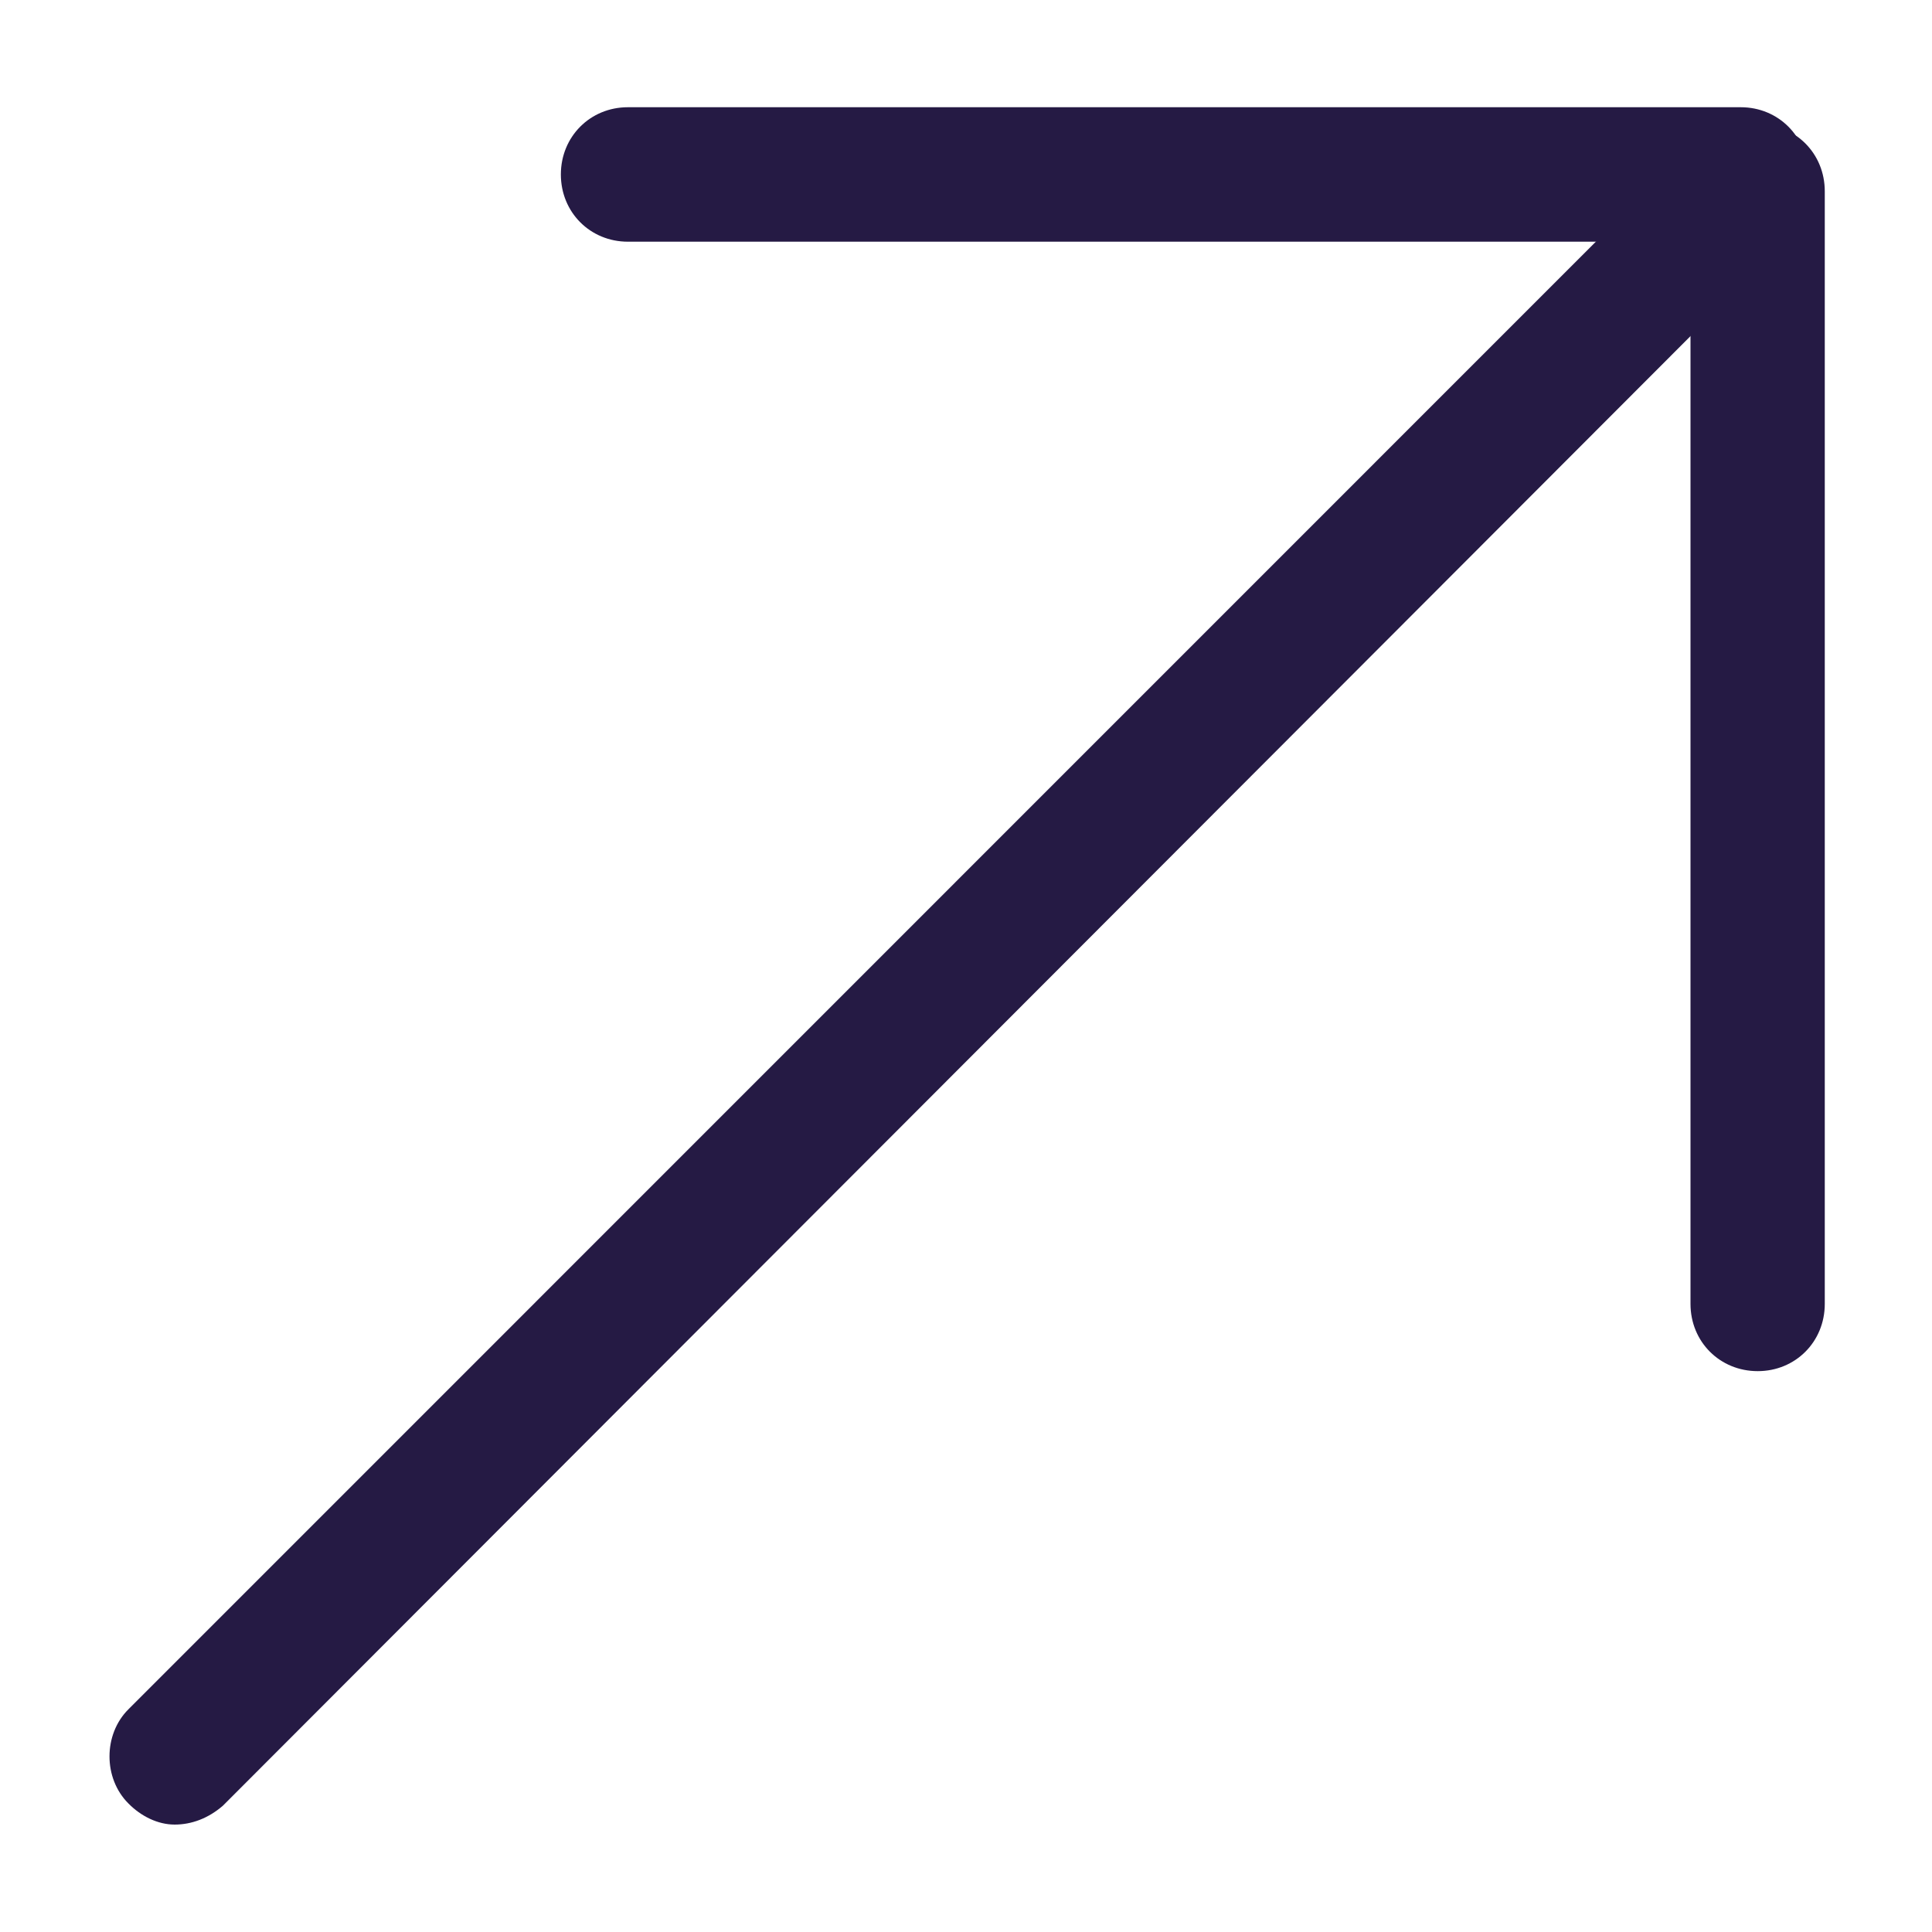 <svg width="10" height="10" viewBox="0 0 10 10" fill="none" xmlns="http://www.w3.org/2000/svg">
<path d="M0.904 9.444C0.991 9.444 1.078 9.412 1.154 9.346L9.293 1.196C9.423 1.066 9.423 0.838 9.293 0.707C9.162 0.577 8.934 0.577 8.804 0.707L0.665 8.847C0.534 8.977 0.534 9.205 0.665 9.335C0.73 9.401 0.817 9.444 0.904 9.444Z" fill="#251A44"/>
<path d="M3.25 1.251L9.01 1.251C9.205 1.251 9.357 1.099 9.357 0.903C9.357 0.707 9.205 0.555 9.01 0.555L3.25 0.555C3.055 0.555 2.903 0.707 2.903 0.903C2.903 1.099 3.055 1.251 3.25 1.251Z" fill="#251A44"/>
<path d="M9.098 7.097C9.293 7.097 9.445 6.945 9.445 6.749V0.99C9.445 0.794 9.293 0.642 9.098 0.642C8.902 0.642 8.75 0.794 8.75 0.99V6.749C8.75 6.945 8.902 7.097 9.098 7.097Z" fill="#251A44"/>
</svg>
